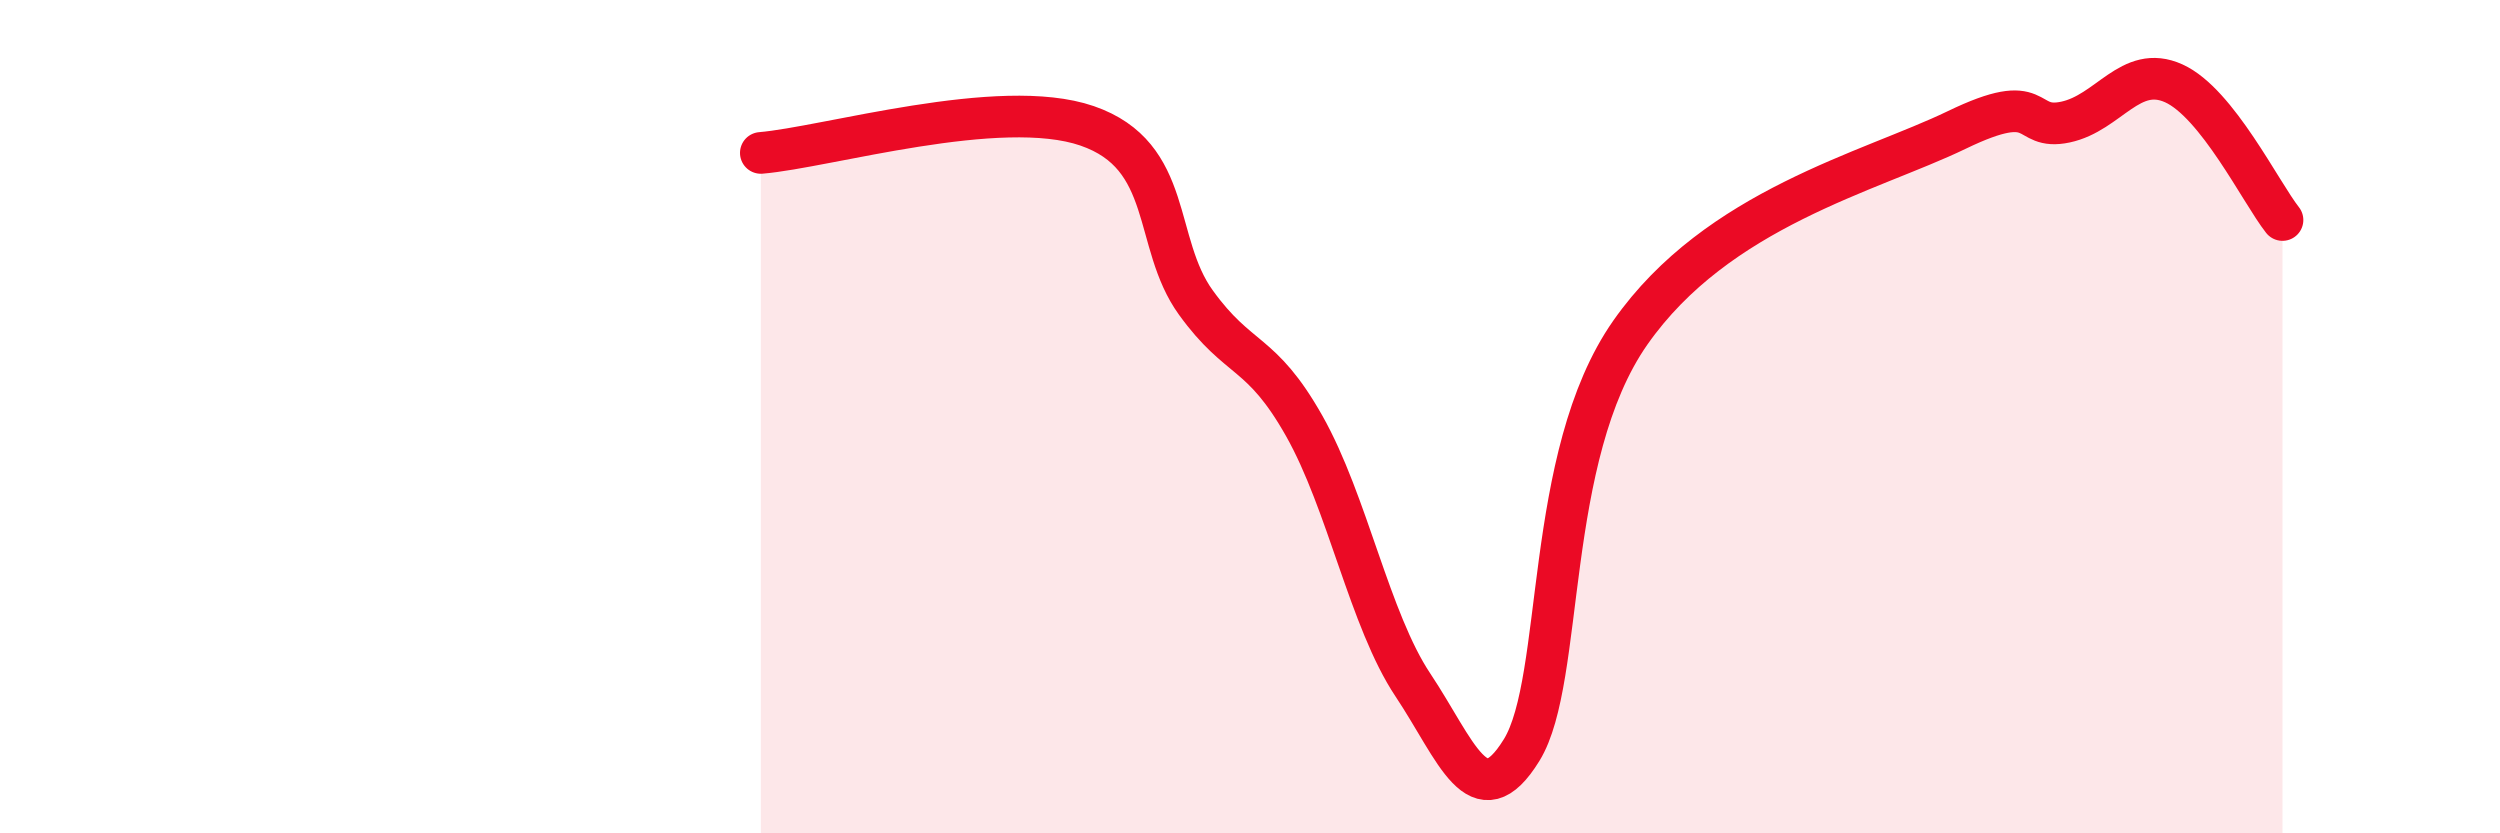 
    <svg width="60" height="20" viewBox="0 0 60 20" xmlns="http://www.w3.org/2000/svg">
      <path
        d="M 18.26,3.67 C 19.83,3.54 24,2.3 26.09,3.02 C 28.18,3.74 27.66,5.82 28.7,7.26 C 29.74,8.7 30.26,8.38 31.3,10.22 C 32.34,12.06 32.87,14.88 33.91,16.44 C 34.95,18 35.48,19.69 36.52,18 C 37.56,16.31 37.04,10.96 39.13,7.98 C 41.22,5 44.87,4.13 46.96,3.12 C 49.05,2.11 48.53,3.15 49.57,2.93 C 50.61,2.71 51.13,1.53 52.17,2 C 53.21,2.47 54.26,4.62 54.78,5.28L54.78 20L18.26 20Z"
        fill="#EB0A25"
        opacity="0.1"
        stroke-linecap="round"
        stroke-linejoin="round"
      />
      <path
        d="M 18.26,3.67 C 19.83,3.54 24,2.3 26.09,3.02 C 28.18,3.74 27.66,5.82 28.7,7.26 C 29.74,8.7 30.26,8.38 31.3,10.22 C 32.34,12.06 32.87,14.88 33.91,16.44 C 34.95,18 35.48,19.69 36.52,18 C 37.56,16.31 37.04,10.96 39.13,7.98 C 41.22,5 44.87,4.13 46.96,3.12 C 49.05,2.11 48.53,3.15 49.57,2.93 C 50.61,2.71 51.13,1.53 52.17,2 C 53.21,2.47 54.26,4.62 54.78,5.28"
        stroke="#EB0A25"
        stroke-width="1"
        fill="none"
        stroke-linecap="round"
        stroke-linejoin="round"
      />
    </svg>
  